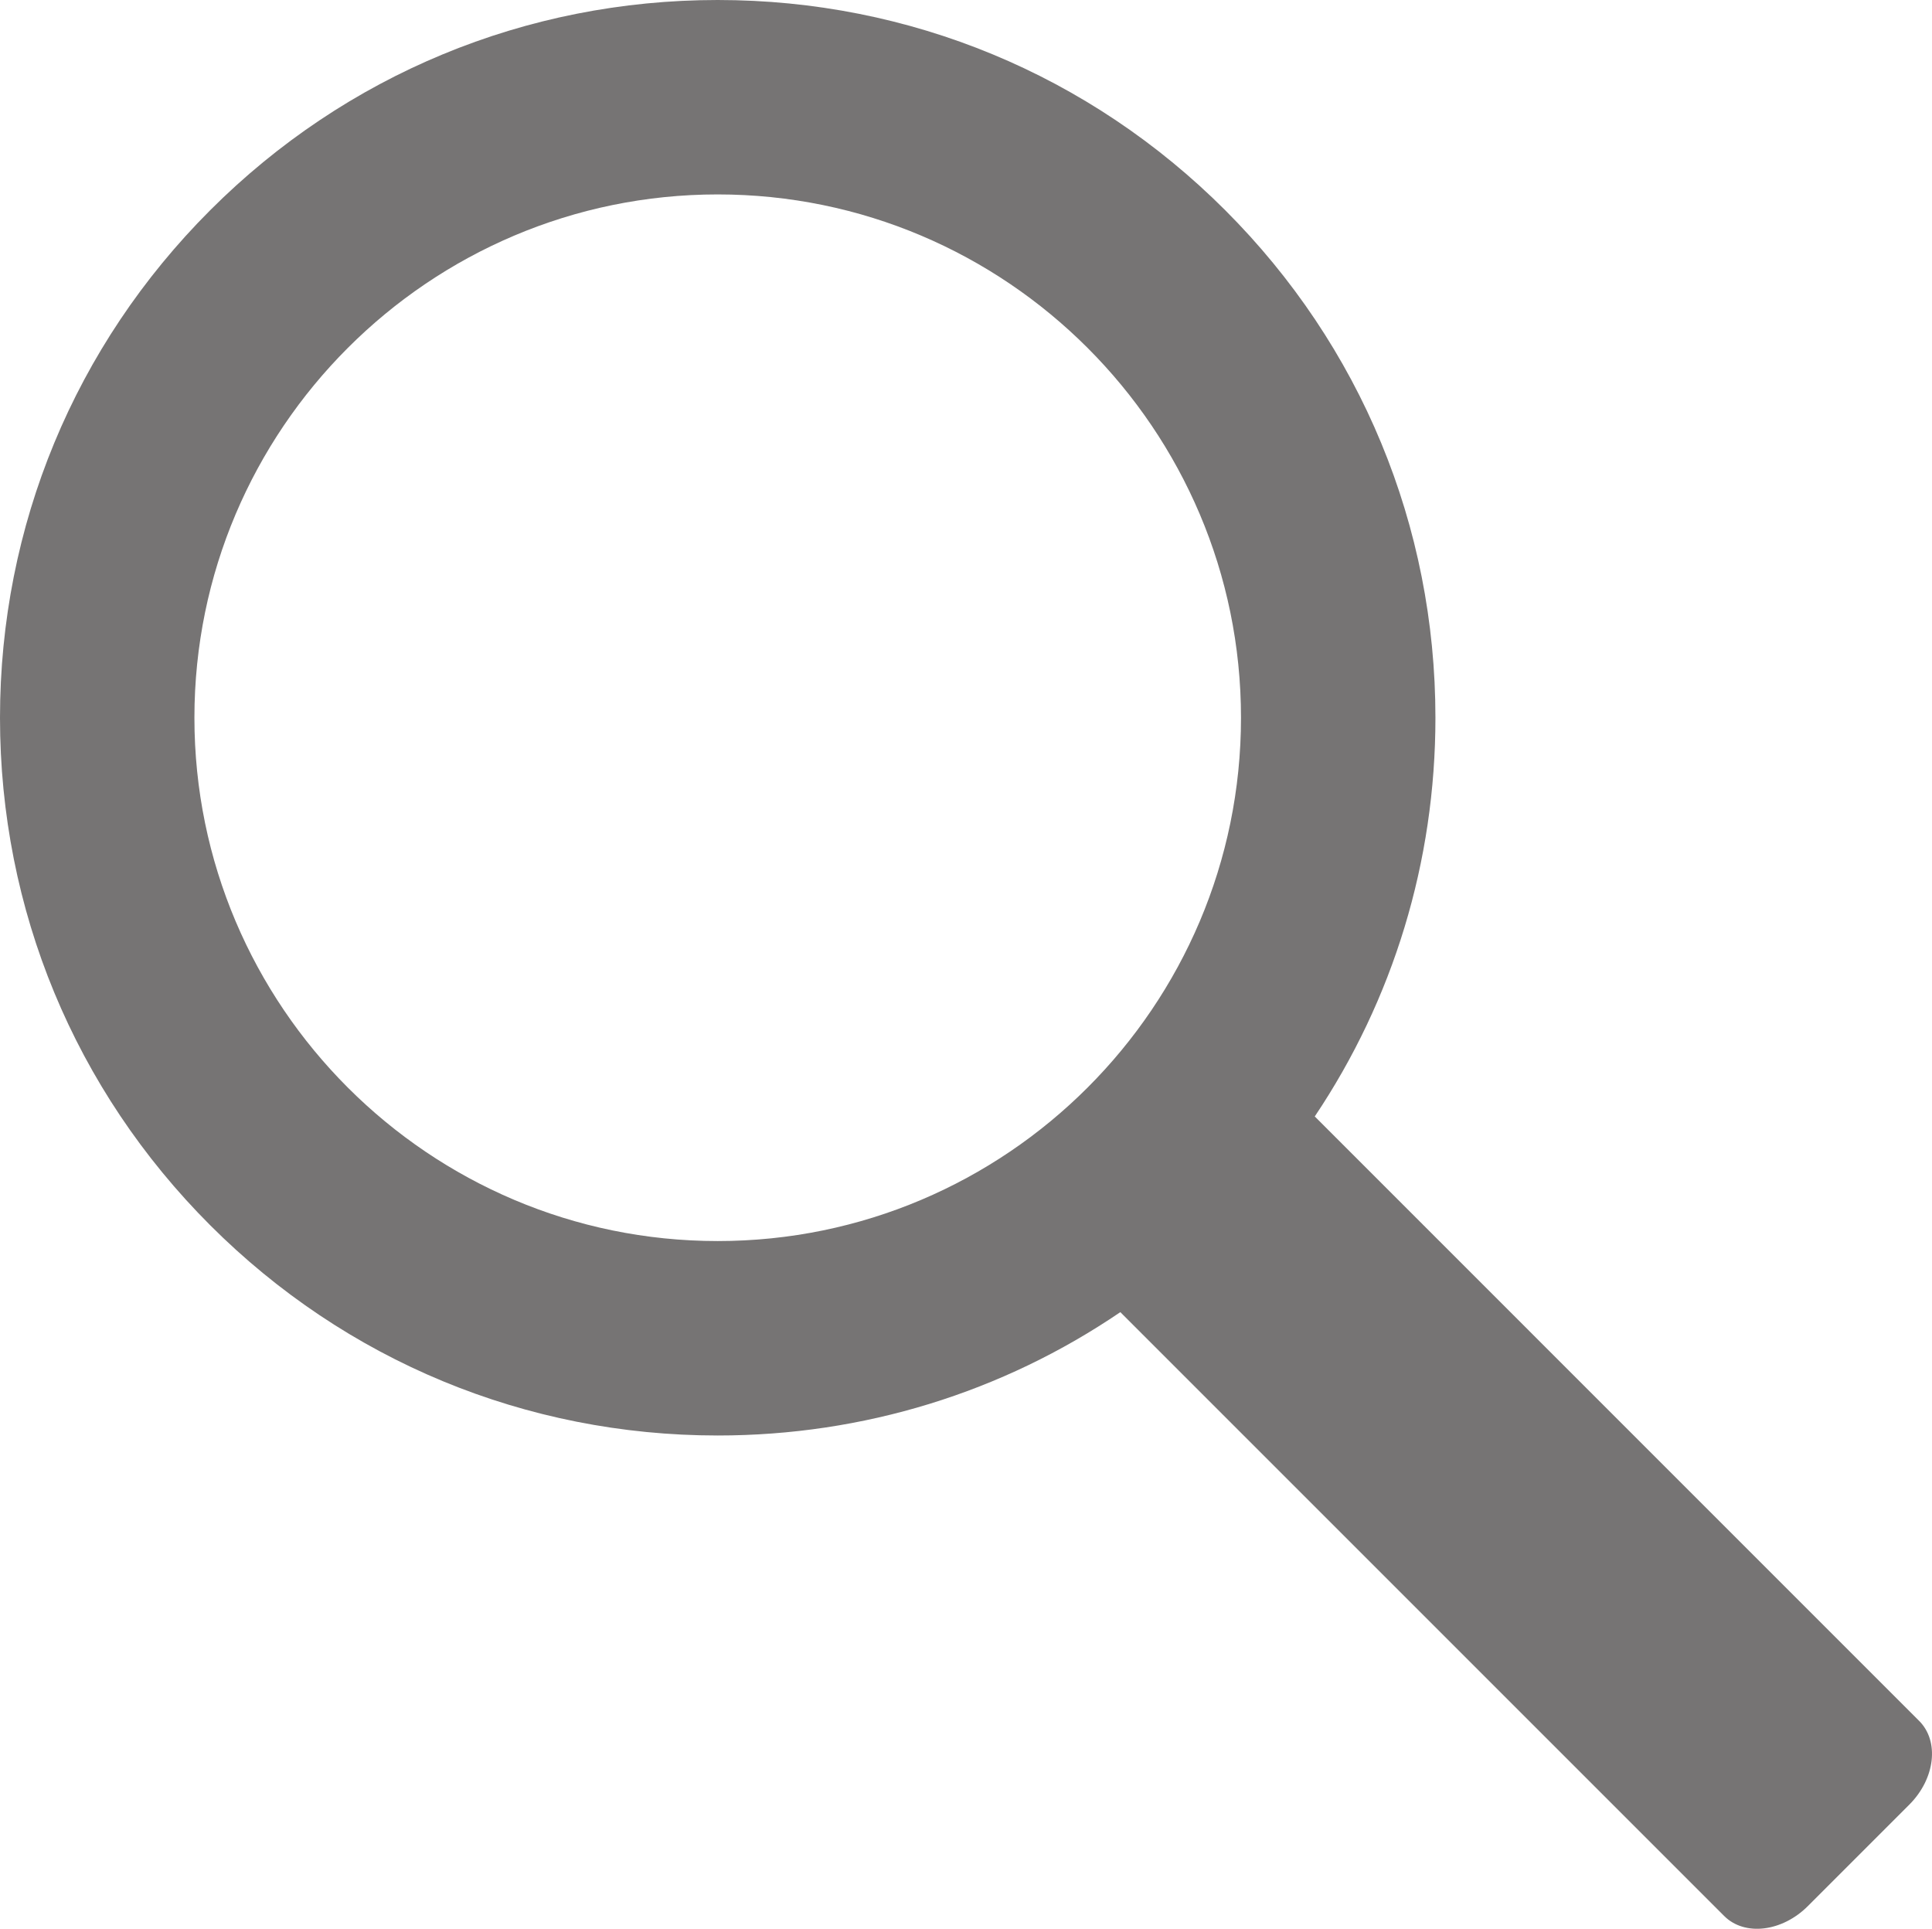 <?xml version="1.0" encoding="utf-8"?>
<!-- Generator: Adobe Illustrator 16.0.0, SVG Export Plug-In . SVG Version: 6.00 Build 0)  -->
<!DOCTYPE svg PUBLIC "-//W3C//DTD SVG 1.1//EN" "http://www.w3.org/Graphics/SVG/1.1/DTD/svg11.dtd">
<svg version="1.1" id="Layer_1" xmlns="http://www.w3.org/2000/svg" xmlns:xlink="http://www.w3.org/1999/xlink" x="0px" y="0px"
	 width="425.203px" height="424.475px" viewBox="85.04 0.727 425.203 424.475" enable-background="new 85.04 0.727 425.203 424.475"
	 xml:space="preserve">
<path fill="#767474" d="M507.421,379.457L374.398,246.429c17.275-25.754,26.558-56.037,26.558-87.744
	c0-42.192-16.43-81.859-46.266-111.696C324.853,17.156,285.191,0.727,242.997,0.727c-42.192,0-81.859,16.43-111.695,46.262
	C101.47,76.825,85.04,116.492,85.04,158.685s16.43,81.855,46.266,111.691c29.837,29.836,69.499,46.266,111.696,46.266
	c32.064,0,62.661-9.499,88.603-27.148l132.896,132.888c4.485,4.49,12.734,3.512,18.42-2.173l22.331-22.332
	C510.938,392.192,511.911,383.943,507.421,379.457z M242.997,273.85c-63.508,0-115.169-51.661-115.169-115.165
	s51.666-115.17,115.169-115.17c63.504,0,115.166,51.666,115.166,115.17S306.501,273.85,242.997,273.85z"/>
</svg>
